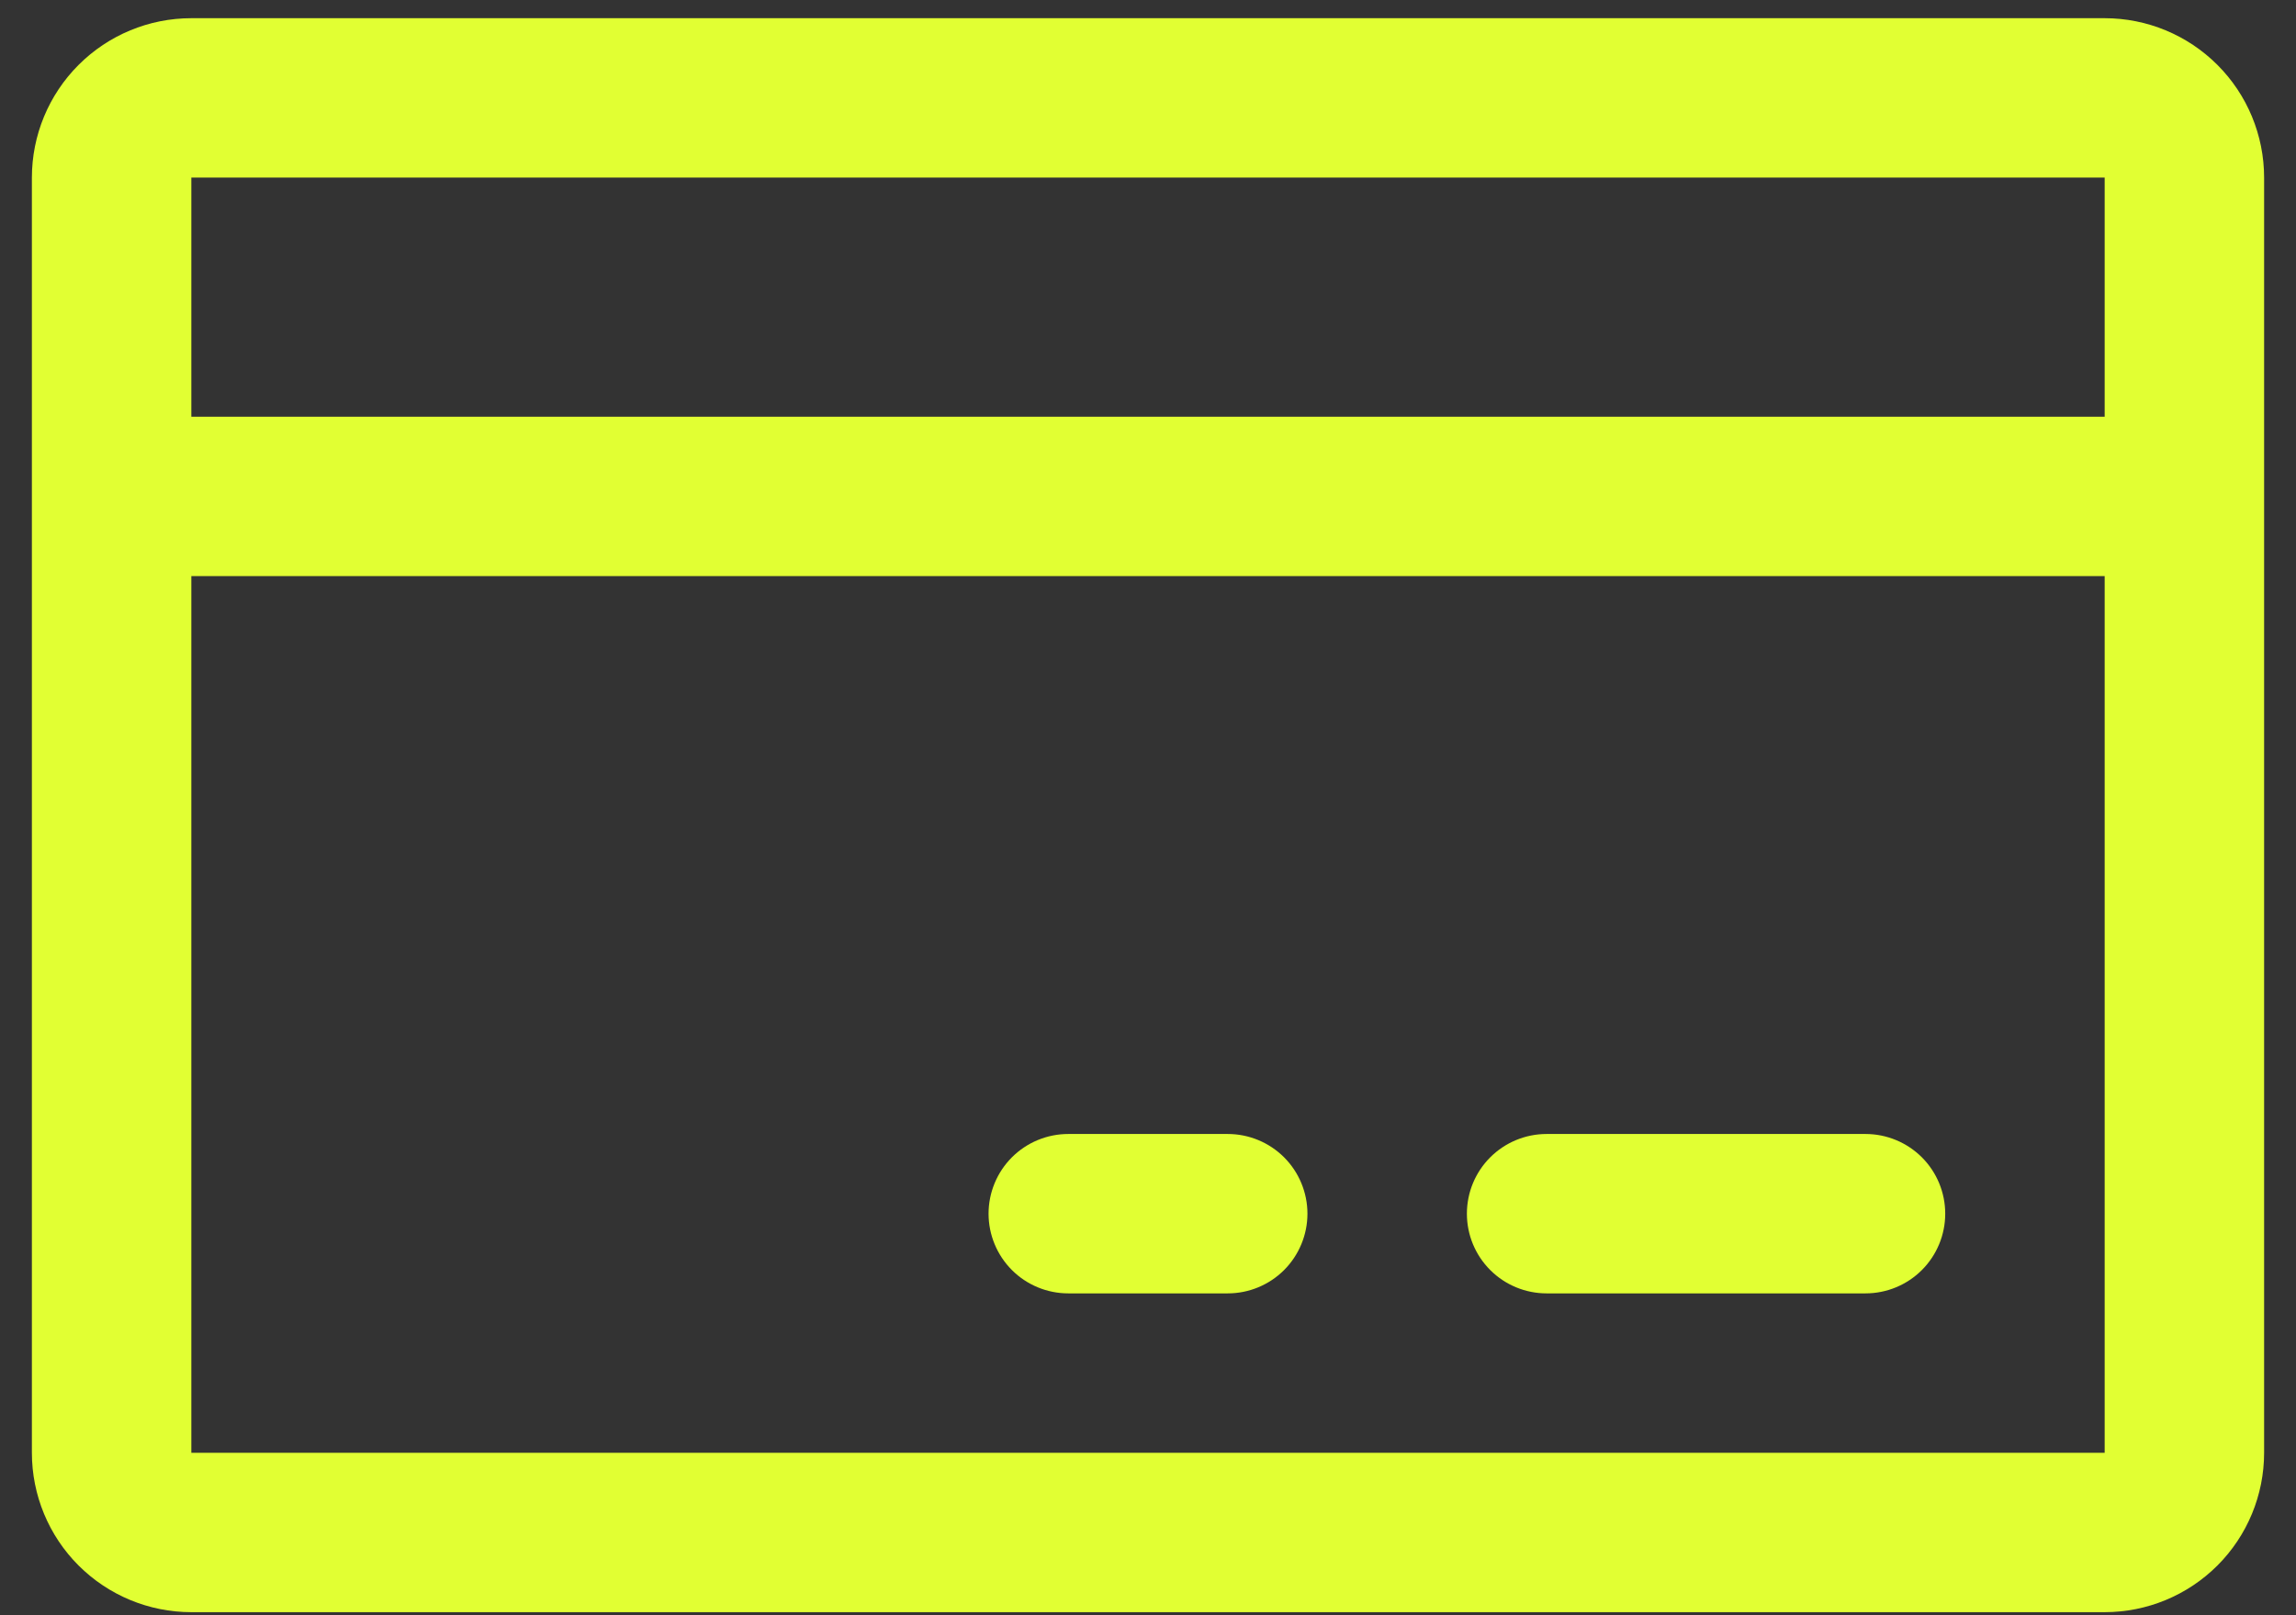 <svg width="54" height="38" viewBox="0 0 54 38" fill="none" xmlns="http://www.w3.org/2000/svg">
<rect x="0" y="0" width="54" height="38" fill="#333333" stroke="none"/>
<path d="M49.5 0.428H4.5C3.505 0.428 2.552 0.823 1.848 1.527C1.145 2.23 0.75 3.184 0.75 4.178V34.178C0.75 35.173 1.145 36.127 1.848 36.83C2.552 37.533 3.505 37.928 4.5 37.928H49.5C50.495 37.928 51.448 37.533 52.152 36.83C52.855 36.127 53.25 35.173 53.25 34.178V4.178C53.25 3.184 52.855 2.23 52.152 1.527C51.448 0.823 50.495 0.428 49.5 0.428ZM49.5 4.178V9.803H4.5V4.178H49.5ZM49.5 34.178H4.5V13.553H49.5V34.178ZM45.75 28.553C45.75 29.05 45.553 29.527 45.201 29.879C44.849 30.231 44.372 30.428 43.875 30.428H36.375C35.878 30.428 35.401 30.231 35.049 29.879C34.697 29.527 34.5 29.05 34.5 28.553C34.5 28.056 34.697 27.579 35.049 27.227C35.401 26.876 35.878 26.678 36.375 26.678H43.875C44.372 26.678 44.849 26.876 45.201 27.227C45.553 27.579 45.75 28.056 45.75 28.553ZM30.75 28.553C30.75 29.05 30.552 29.527 30.201 29.879C29.849 30.231 29.372 30.428 28.875 30.428H25.125C24.628 30.428 24.151 30.231 23.799 29.879C23.448 29.527 23.25 29.05 23.25 28.553C23.25 28.056 23.448 27.579 23.799 27.227C24.151 26.876 24.628 26.678 25.125 26.678H28.875C29.372 26.678 29.849 26.876 30.201 27.227C30.552 27.579 30.75 28.056 30.75 28.553Z" fill="#E1FF33"/>
</svg>
